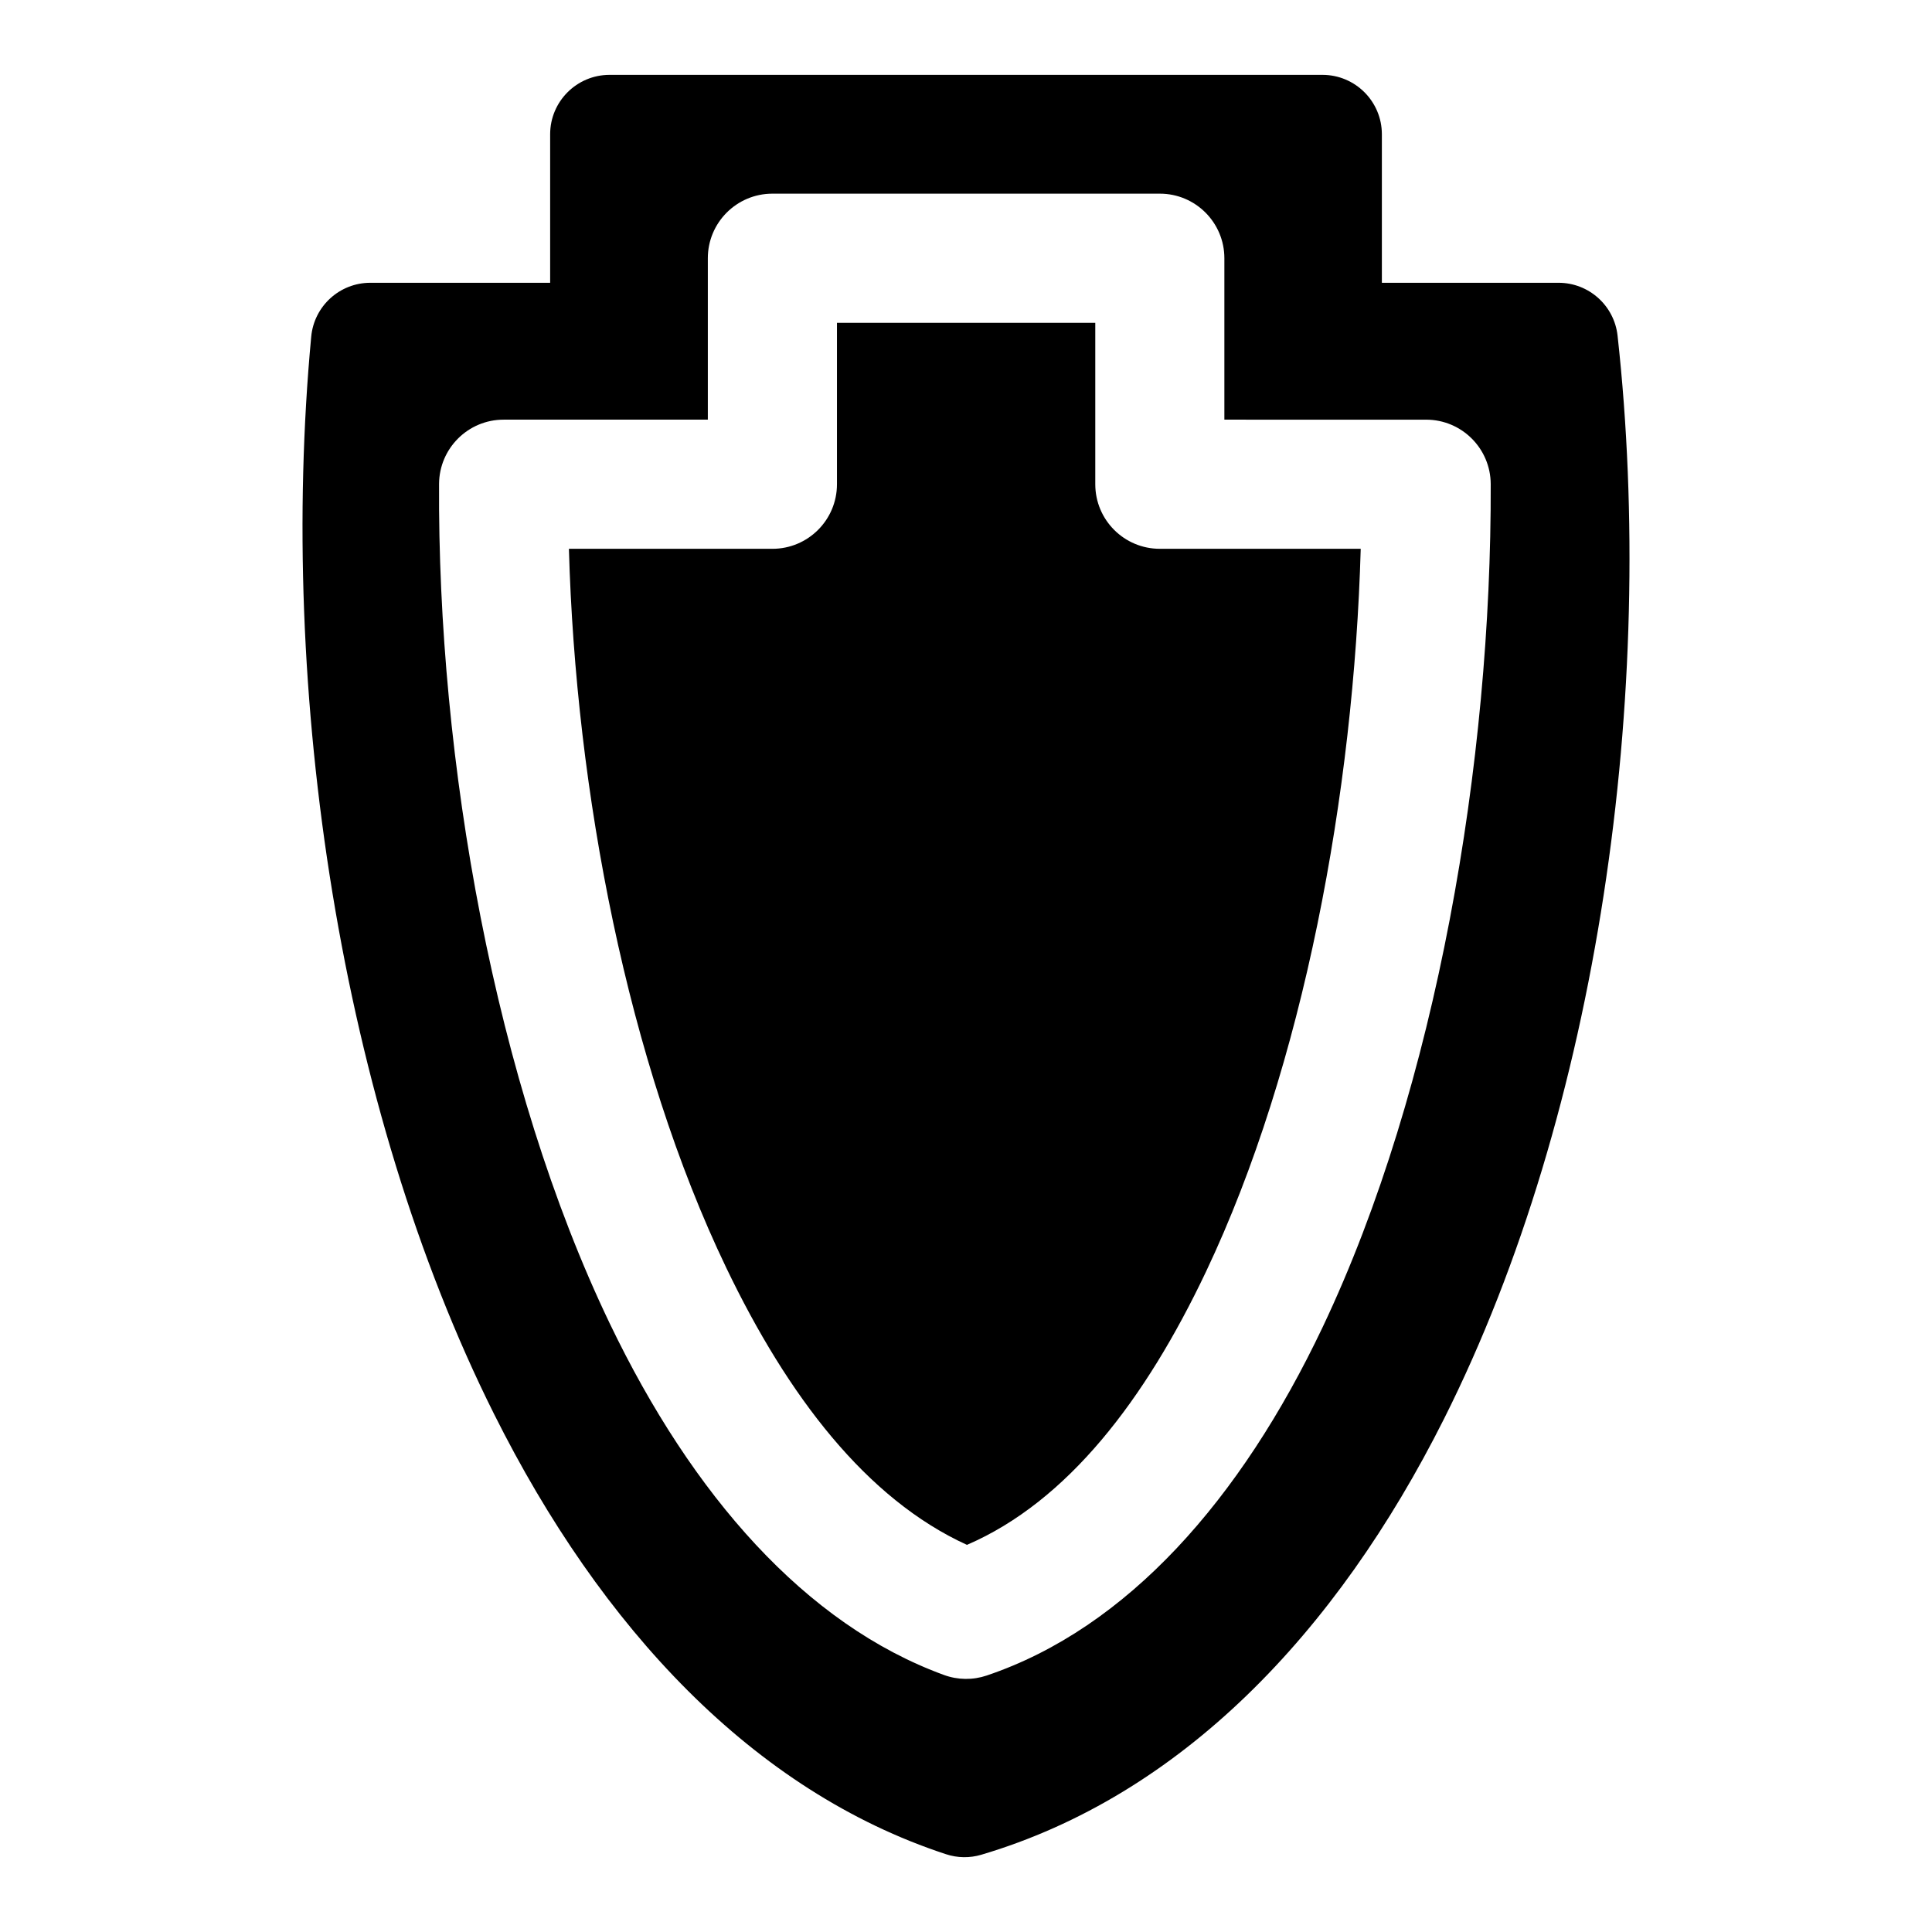 <?xml version="1.0" encoding="UTF-8"?>
<!-- Uploaded to: SVG Repo, www.svgrepo.com, Generator: SVG Repo Mixer Tools -->
<svg fill="#000000" width="800px" height="800px" version="1.1" viewBox="144 144 512 512" xmlns="http://www.w3.org/2000/svg">
 <path d="m510.21 218.94v-39.359c0-8.691-7.055-15.742-15.742-15.742h-188.93c-8.691 0-15.742 7.055-15.742 15.742v39.359h-47.656c-8.125 0-14.91 6.188-15.664 14.281-8.801 93.977 7.652 203.9 48.43 285.46 28.418 56.867 68.785 99.977 119.78 116.7 3.039 1.008 6.312 1.055 9.383 0.141 52.773-15.648 93.992-58.504 122.63-115.55 41.043-81.742 56.395-192.66 45.973-287.02-0.883-7.981-7.621-14.012-15.648-14.012zm-41.738 36.273v-42.777c0-9.445-7.652-17.113-17.098-17.113h-102.68c-9.461 0-17.113 7.668-17.113 17.113v42.777h-54.113c-9.414 0-17.051 7.606-17.113 17.02-0.426 73.273 14.738 158.95 45.25 222.53 21.852 45.516 51.875 79.742 88.559 93.125 3.652 1.34 7.652 1.387 11.336 0.141 37.203-12.547 67.32-46.602 89.031-92.355 30.18-63.621 44.762-149.95 44.523-223.39-0.031-9.43-7.684-17.066-17.113-17.066zm-34.211 17.113c0 9.461 7.652 17.113 17.113 17.113h53.23c-1.828 64.566-15.129 137.02-40.996 191.56-16.074 33.883-36.668 60.898-63.355 72.406-26.641-12.156-47.469-39.422-63.793-73.445-26.121-54.426-39.91-126.25-41.691-190.52h53.922c9.445 0 17.113-7.652 17.113-17.113v-42.777h68.457v42.777z" fill-rule="evenodd"/>
</svg>